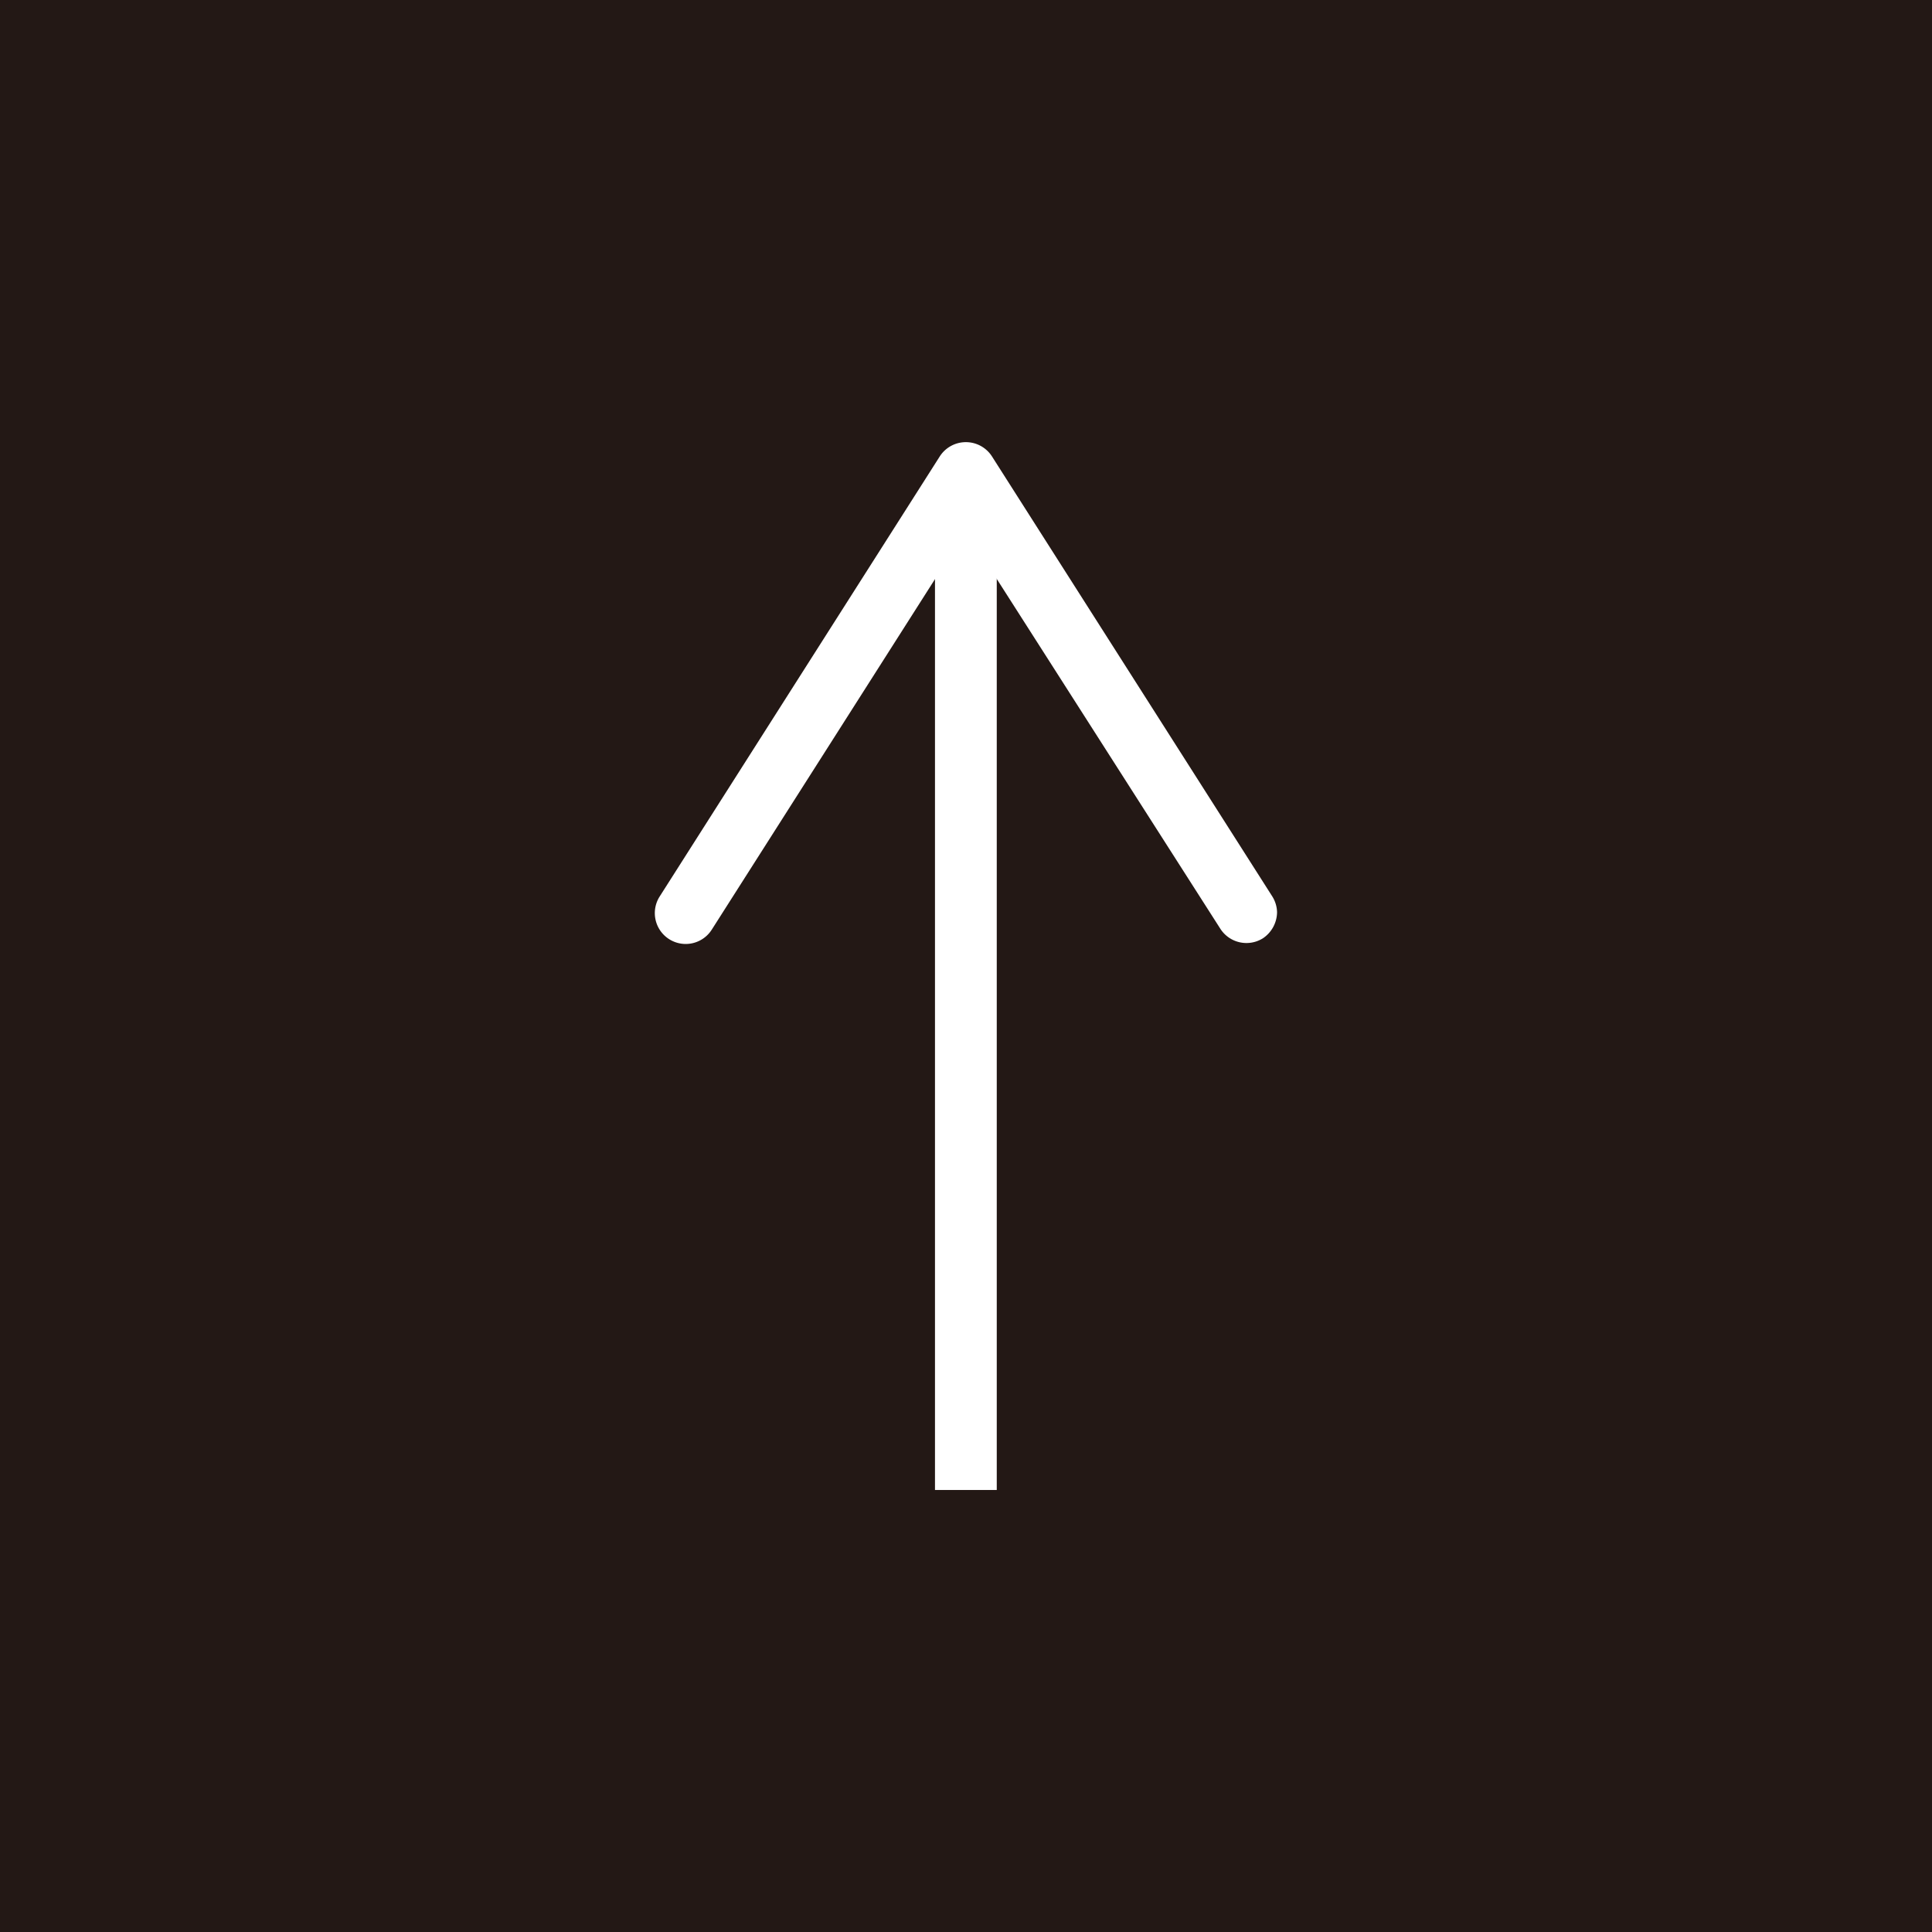 <svg xmlns="http://www.w3.org/2000/svg" width="74.13" height="74.13"><g data-name="レイヤー 2"><path fill="#231815" d="M0 0h74.13v74.13H0z"/><path fill="none" stroke="#fff" stroke-miterlimit="10" stroke-width="2.37" d="M37.06 57.17V19.82"/><path d="M48.46 36a1.19 1.19 0 01-1.64-.37l-9.76-15.27-9.75 15.31a1.18 1.18 0 11-2-1.27l10.75-16.89a1.19 1.19 0 012 0L48.82 34.4a1.19 1.19 0 01.18.6 1.22 1.22 0 01-.54 1z" fill="#fff"/></g></svg>